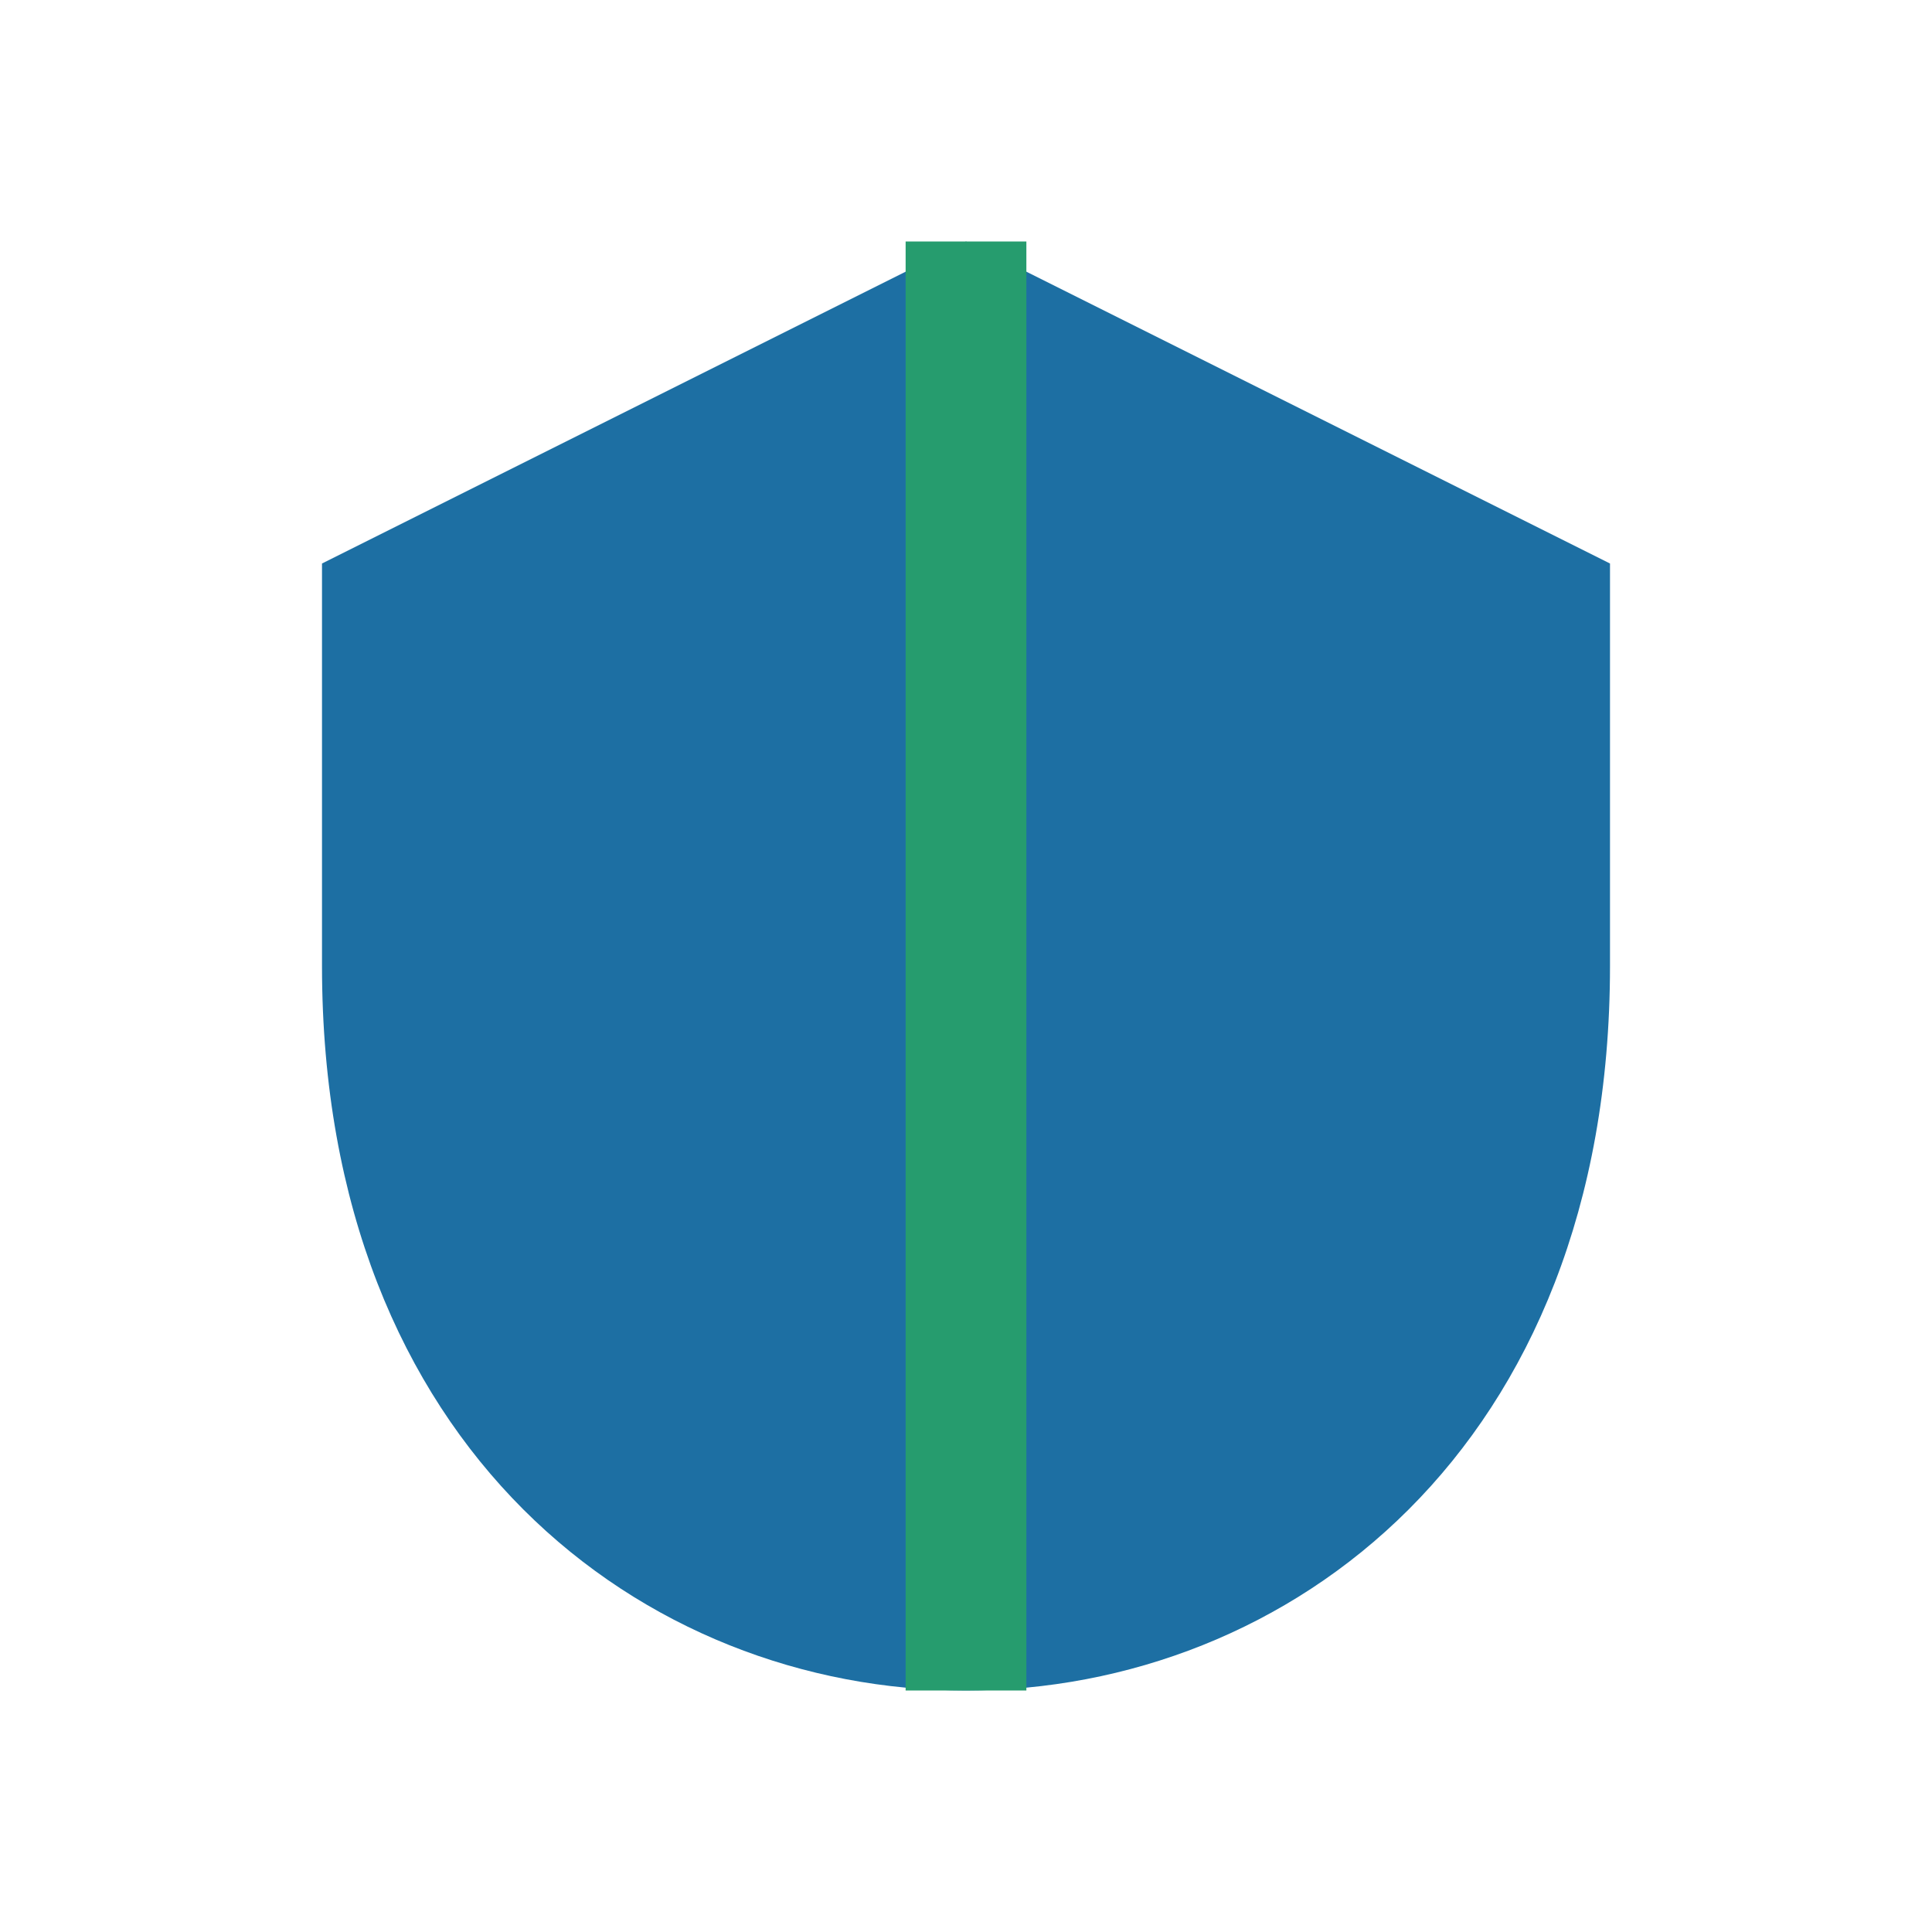 <?xml version="1.0" encoding="UTF-8"?>
<svg xmlns="http://www.w3.org/2000/svg" width="24" height="24" viewBox="0 0 24 24"><path d="M12 3l8 4v5c0 6-4 9-8 9s-8-3-8-9V7l8-4z" fill="#1D6FA3"/><path d="M12 3v18" stroke="#269C6E" stroke-width="1.5"/></svg>